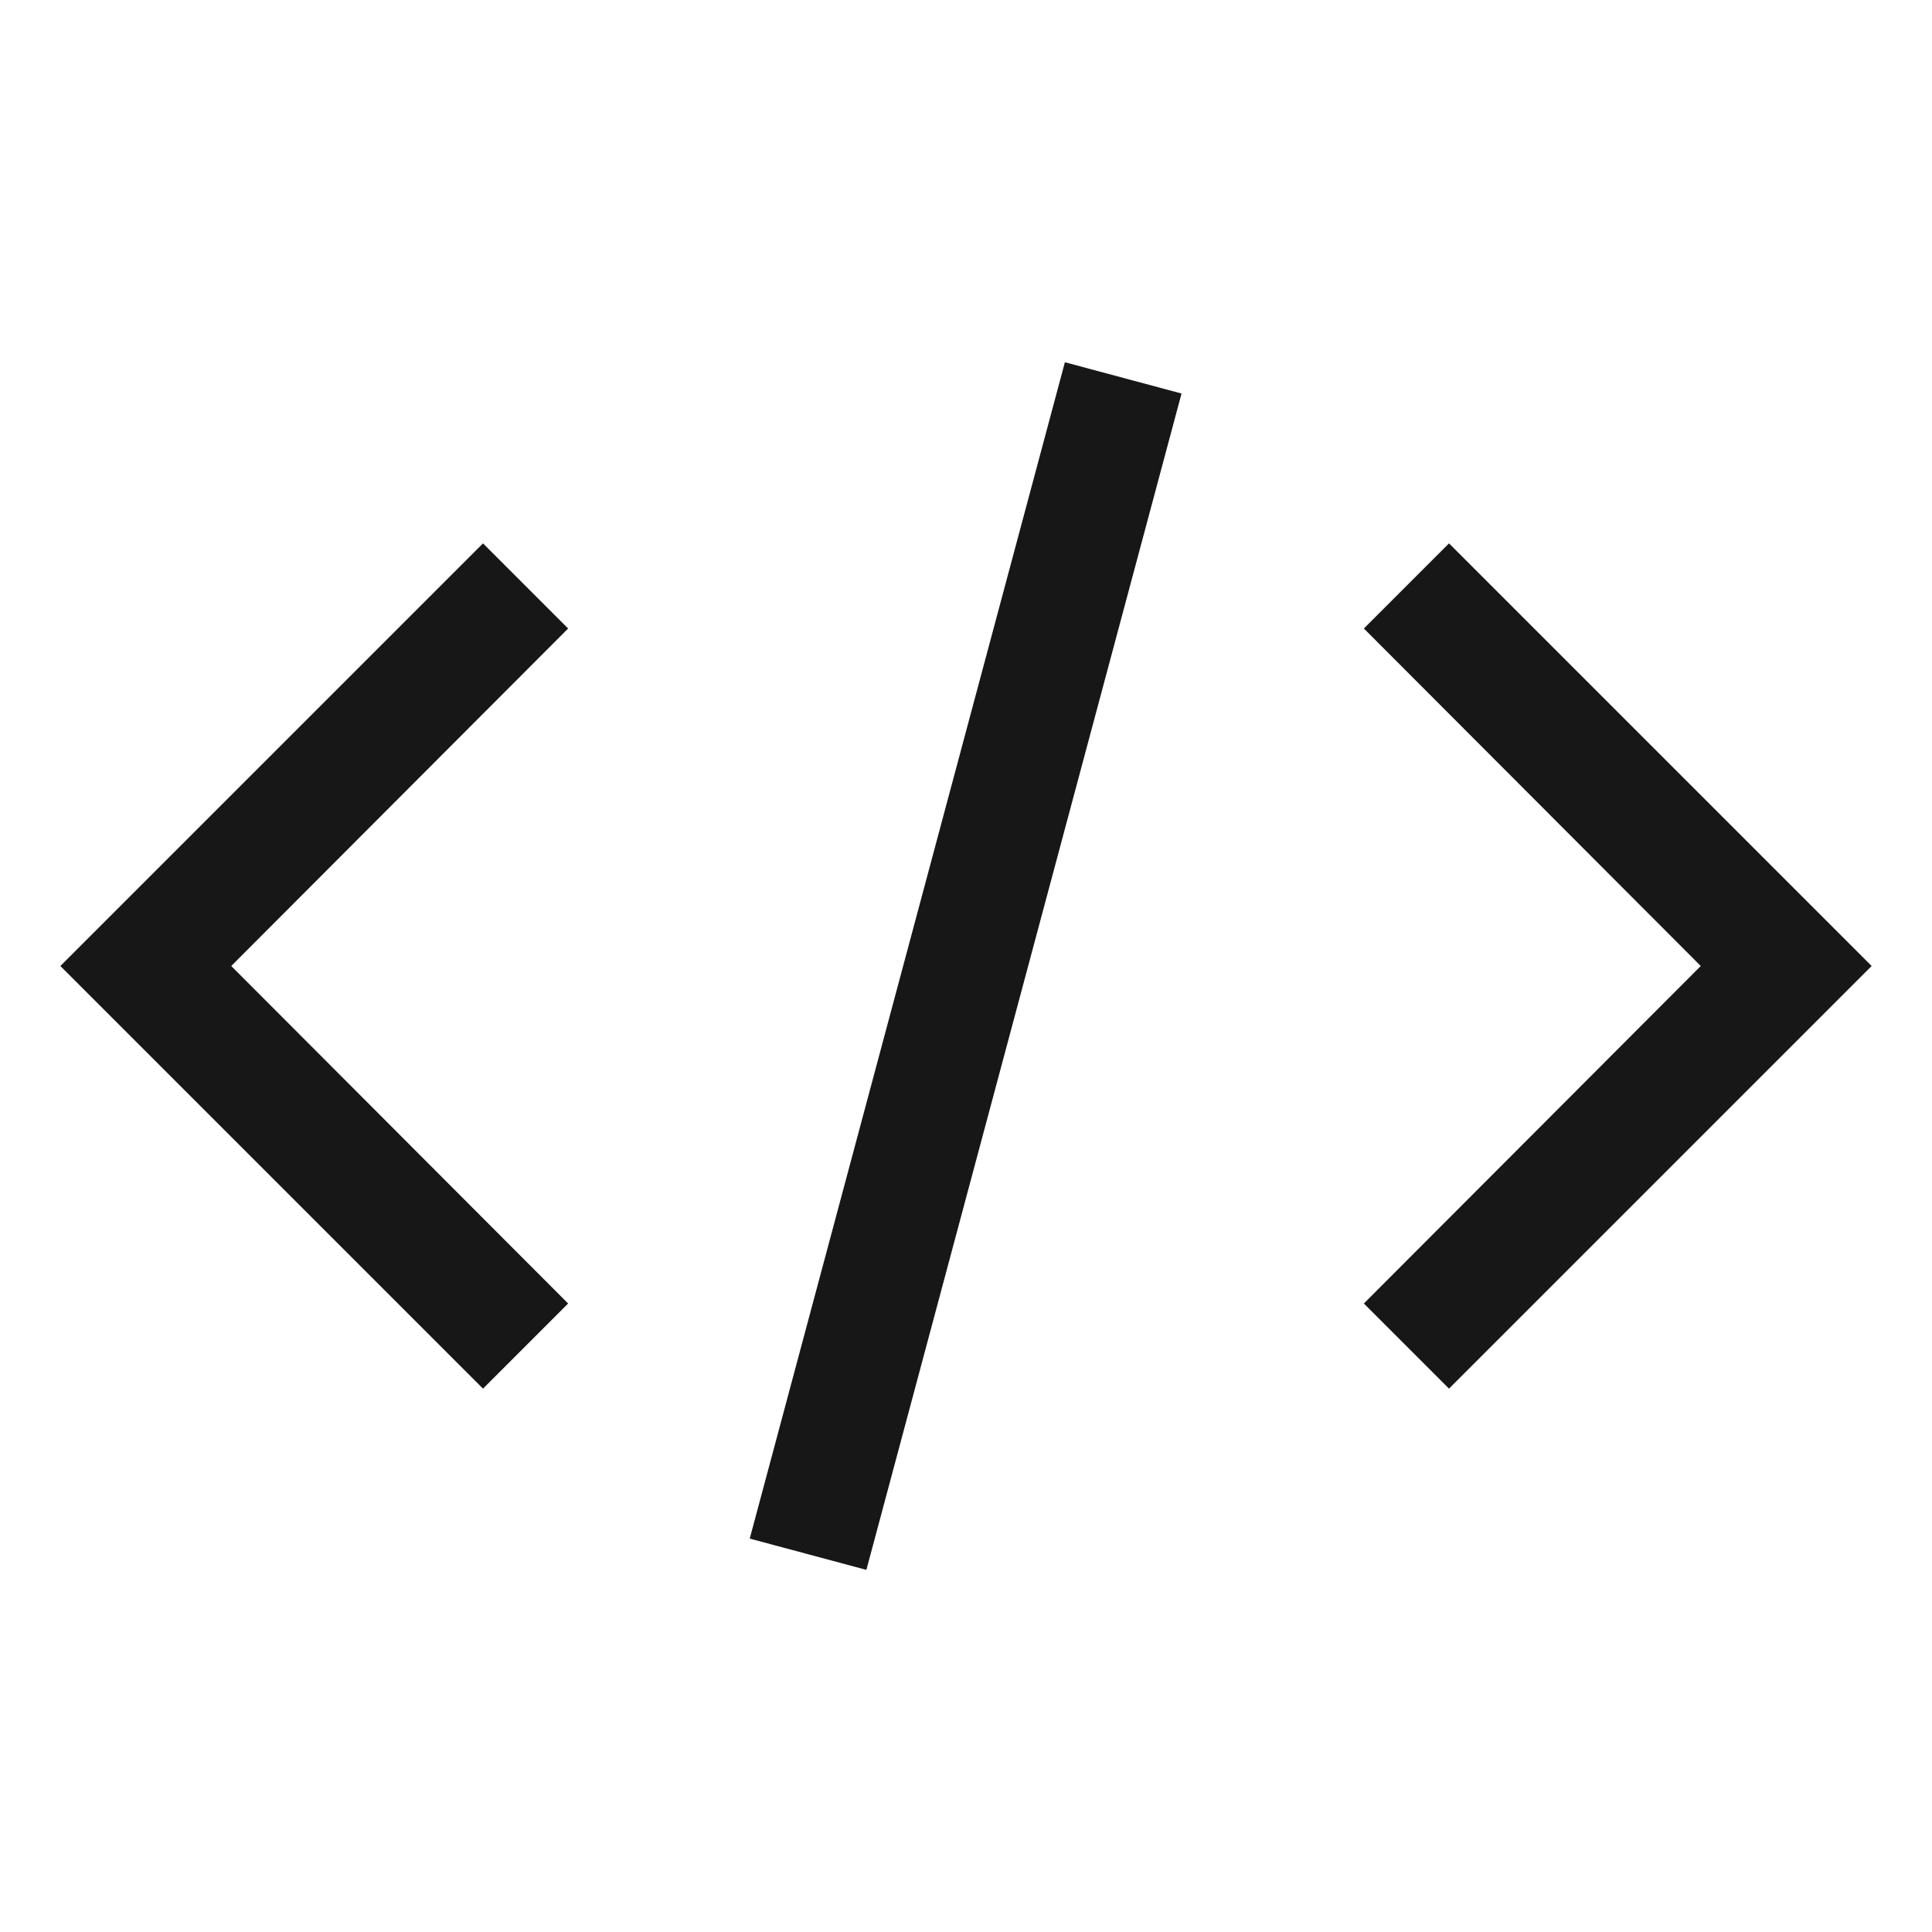 <svg width="16" height="16" viewBox="0 0 16 16" fill="none" xmlns="http://www.w3.org/2000/svg">
<path d="M15.5 8L12 11.5L11.295 10.795L14.085 8L11.295 5.205L12 4.5L15.5 8Z" fill="#171717"/>
<path d="M0.5 8L4 4.5L4.705 5.205L1.915 8L4.705 10.795L4 11.5L0.5 8Z" fill="#171717"/>
<path d="M8.819 3L6.209 12.742L7.175 13.001L9.785 3.259L8.819 3Z" fill="#171717"/>
</svg>

